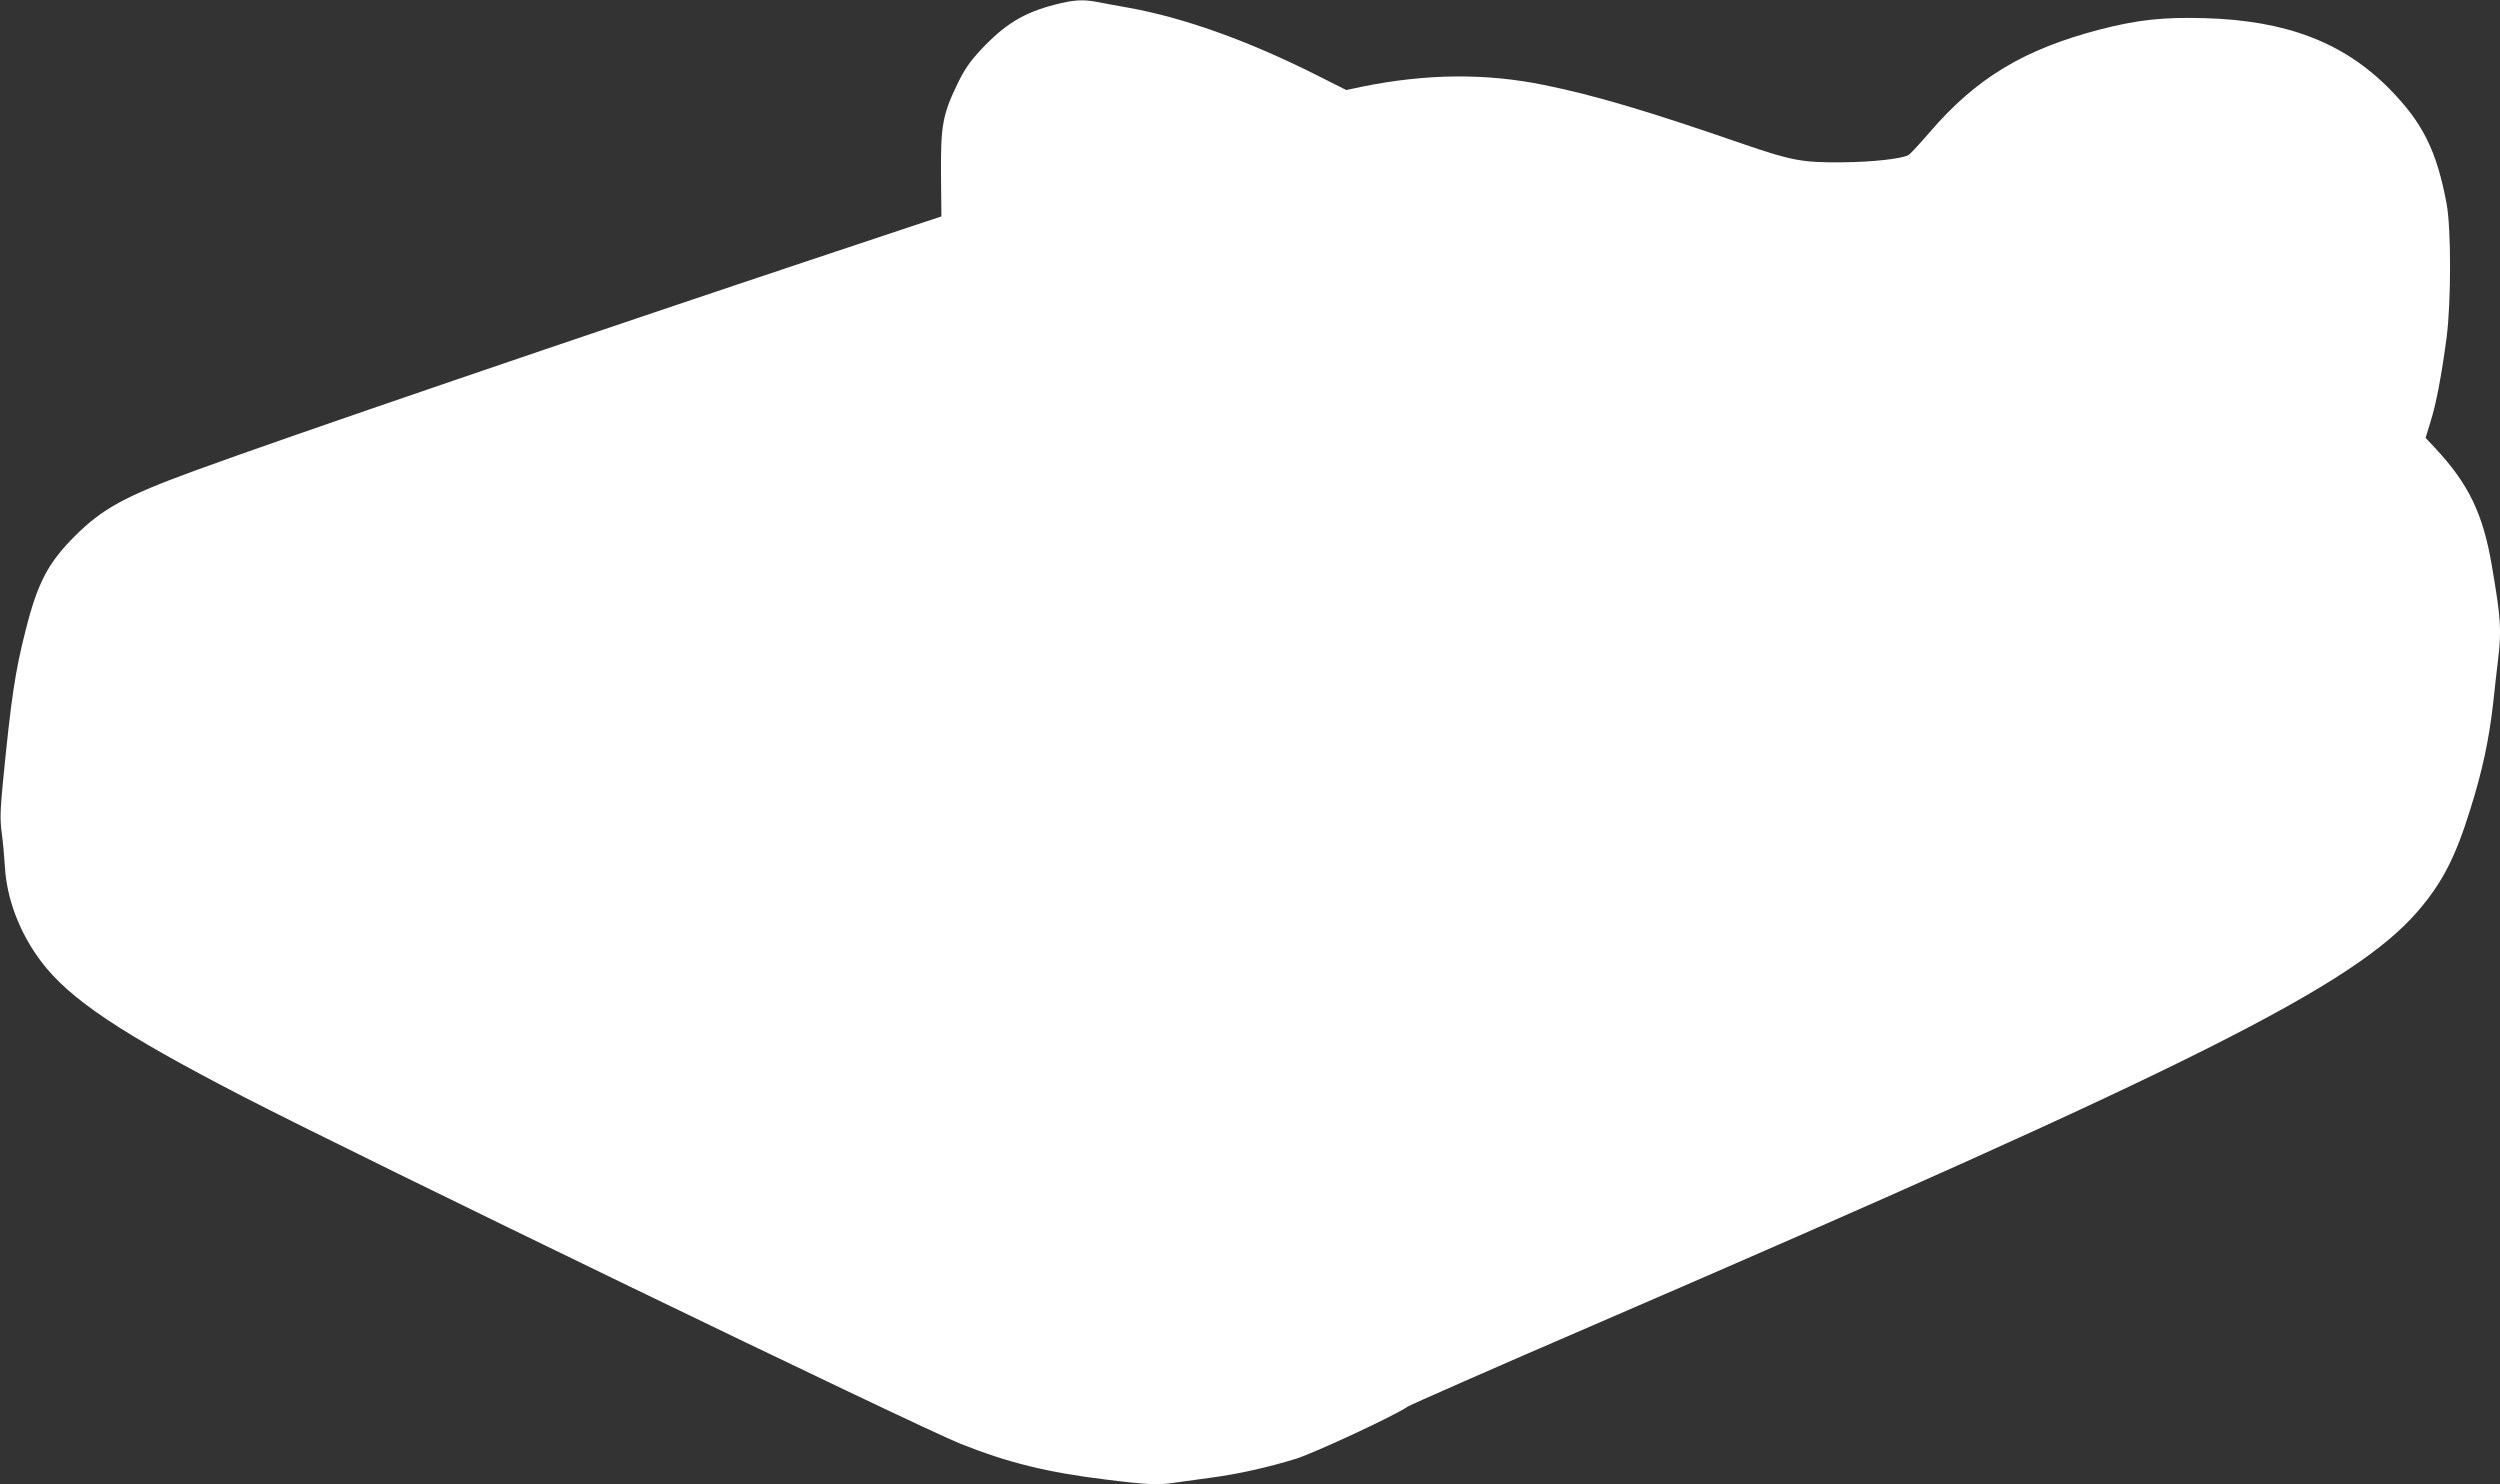 <?xml version="1.0" standalone="no"?>
<!DOCTYPE svg PUBLIC "-//W3C//DTD SVG 20010904//EN"
 "http://www.w3.org/TR/2001/REC-SVG-20010904/DTD/svg10.dtd">
<svg version="1.0" xmlns="http://www.w3.org/2000/svg"
 width="1280pt" height="760pt" viewBox="0 0 1280 760"
 preserveAspectRatio="xMidYMid meet">
<rect x="0" y="0" width="1280" height="760" fill="#333333" stroke="none"/>
<g transform="translate(0,760) scale(0.1,-0.1)"
fill="#ffffff" stroke="none">
<path d="M5400 7576 c-159 -41 -257 -101 -379 -232 -56 -60 -84 -101 -121
-178 -74 -154 -84 -211 -82 -463 l2 -211 -547 -182 c-1299 -433 -2827 -955
-3276 -1120 -358 -131 -472 -194 -613 -334 -139 -139 -192 -241 -253 -484 -54
-212 -74 -347 -117 -787 -13 -136 -14 -186 -5 -250 6 -44 13 -121 16 -171 9
-165 75 -340 185 -486 145 -193 409 -369 1030 -690 598 -309 3458 -1693 3680
-1781 242 -96 439 -145 739 -182 215 -27 274 -30 365 -15 34 5 115 16 181 25
135 18 283 51 430 96 93 29 509 222 572 267 16 10 442 198 948 416 3070 1326
3893 1739 4222 2118 127 147 195 278 272 528 61 194 95 354 116 540 8 74 19
174 25 221 18 156 15 210 -32 484 -45 265 -119 418 -291 602 l-48 51 25 82
c29 90 57 239 83 435 23 180 23 555 0 680 -51 273 -122 416 -293 590 -235 238
-528 350 -944 362 -213 6 -346 -8 -538 -58 -389 -101 -634 -249 -872 -526 -51
-59 -100 -112 -107 -116 -34 -20 -188 -37 -342 -38 -202 -2 -259 9 -501 92
-488 169 -767 252 -1025 304 -299 61 -602 58 -932 -9 l-80 -17 -169 85 c-343
171 -666 286 -944 336 -63 11 -137 25 -163 30 -70 14 -121 11 -217 -14z"/>
</g>
</svg>
